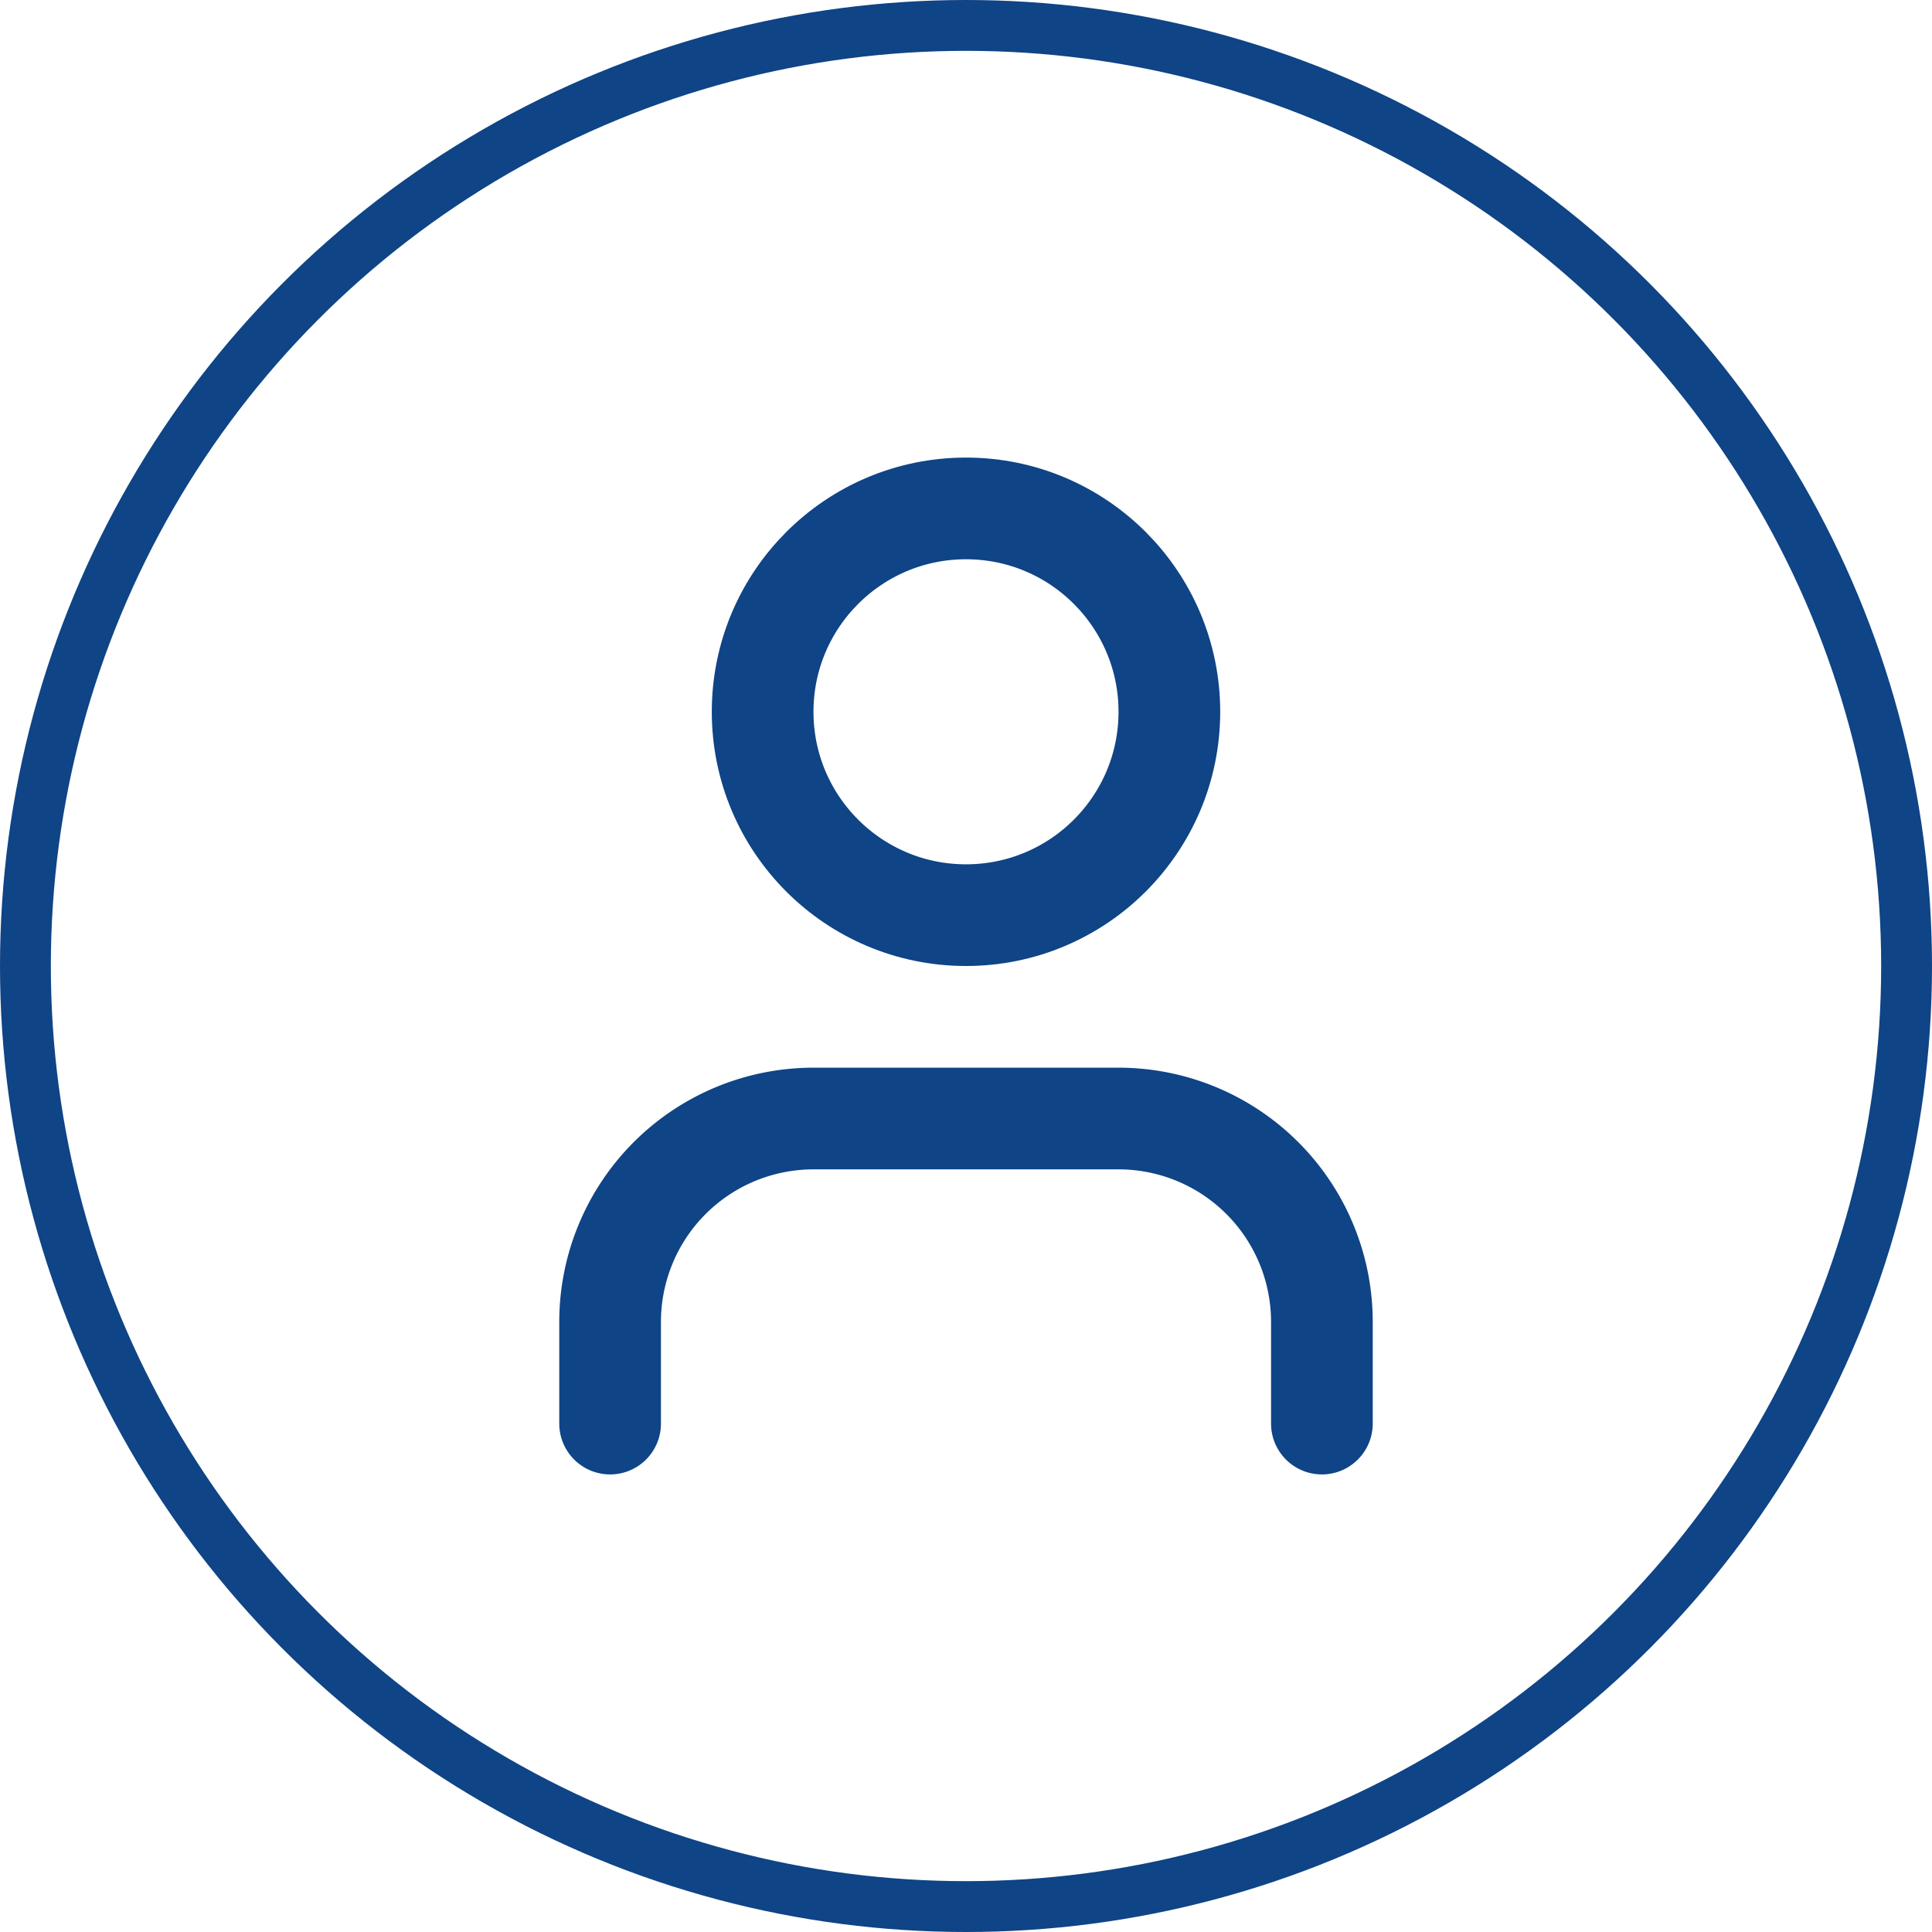 <svg xmlns="http://www.w3.org/2000/svg" width="38" height="38" viewBox="0 0 38 38">
  <g id="icon-nav-createur" transform="translate(-1201 -149)">
    <g id="Ellipse_10" data-name="Ellipse 10" transform="translate(1201 149)" fill="none" stroke="#0f4486" stroke-width="1">
      <circle cx="19" cy="19" r="19" stroke="none"/>
      <circle cx="19" cy="19" r="18.5" fill="none"/>
    </g>
    <g id="user" transform="translate(1208 156)">
      <path id="Tracé_142" data-name="Tracé 142" d="M19,21V19a4,4,0,0,0-4-4H9a4,4,0,0,0-4,4v2" fill="none" stroke="#0f4486" stroke-linecap="round" stroke-linejoin="round" stroke-width="2"/>
      <circle id="Ellipse_14" data-name="Ellipse 14" cx="4" cy="4" r="4" transform="translate(8 3)" fill="none" stroke="#0f4486" stroke-linecap="round" stroke-linejoin="round" stroke-width="2"/>
    </g>
  </g>
</svg>
